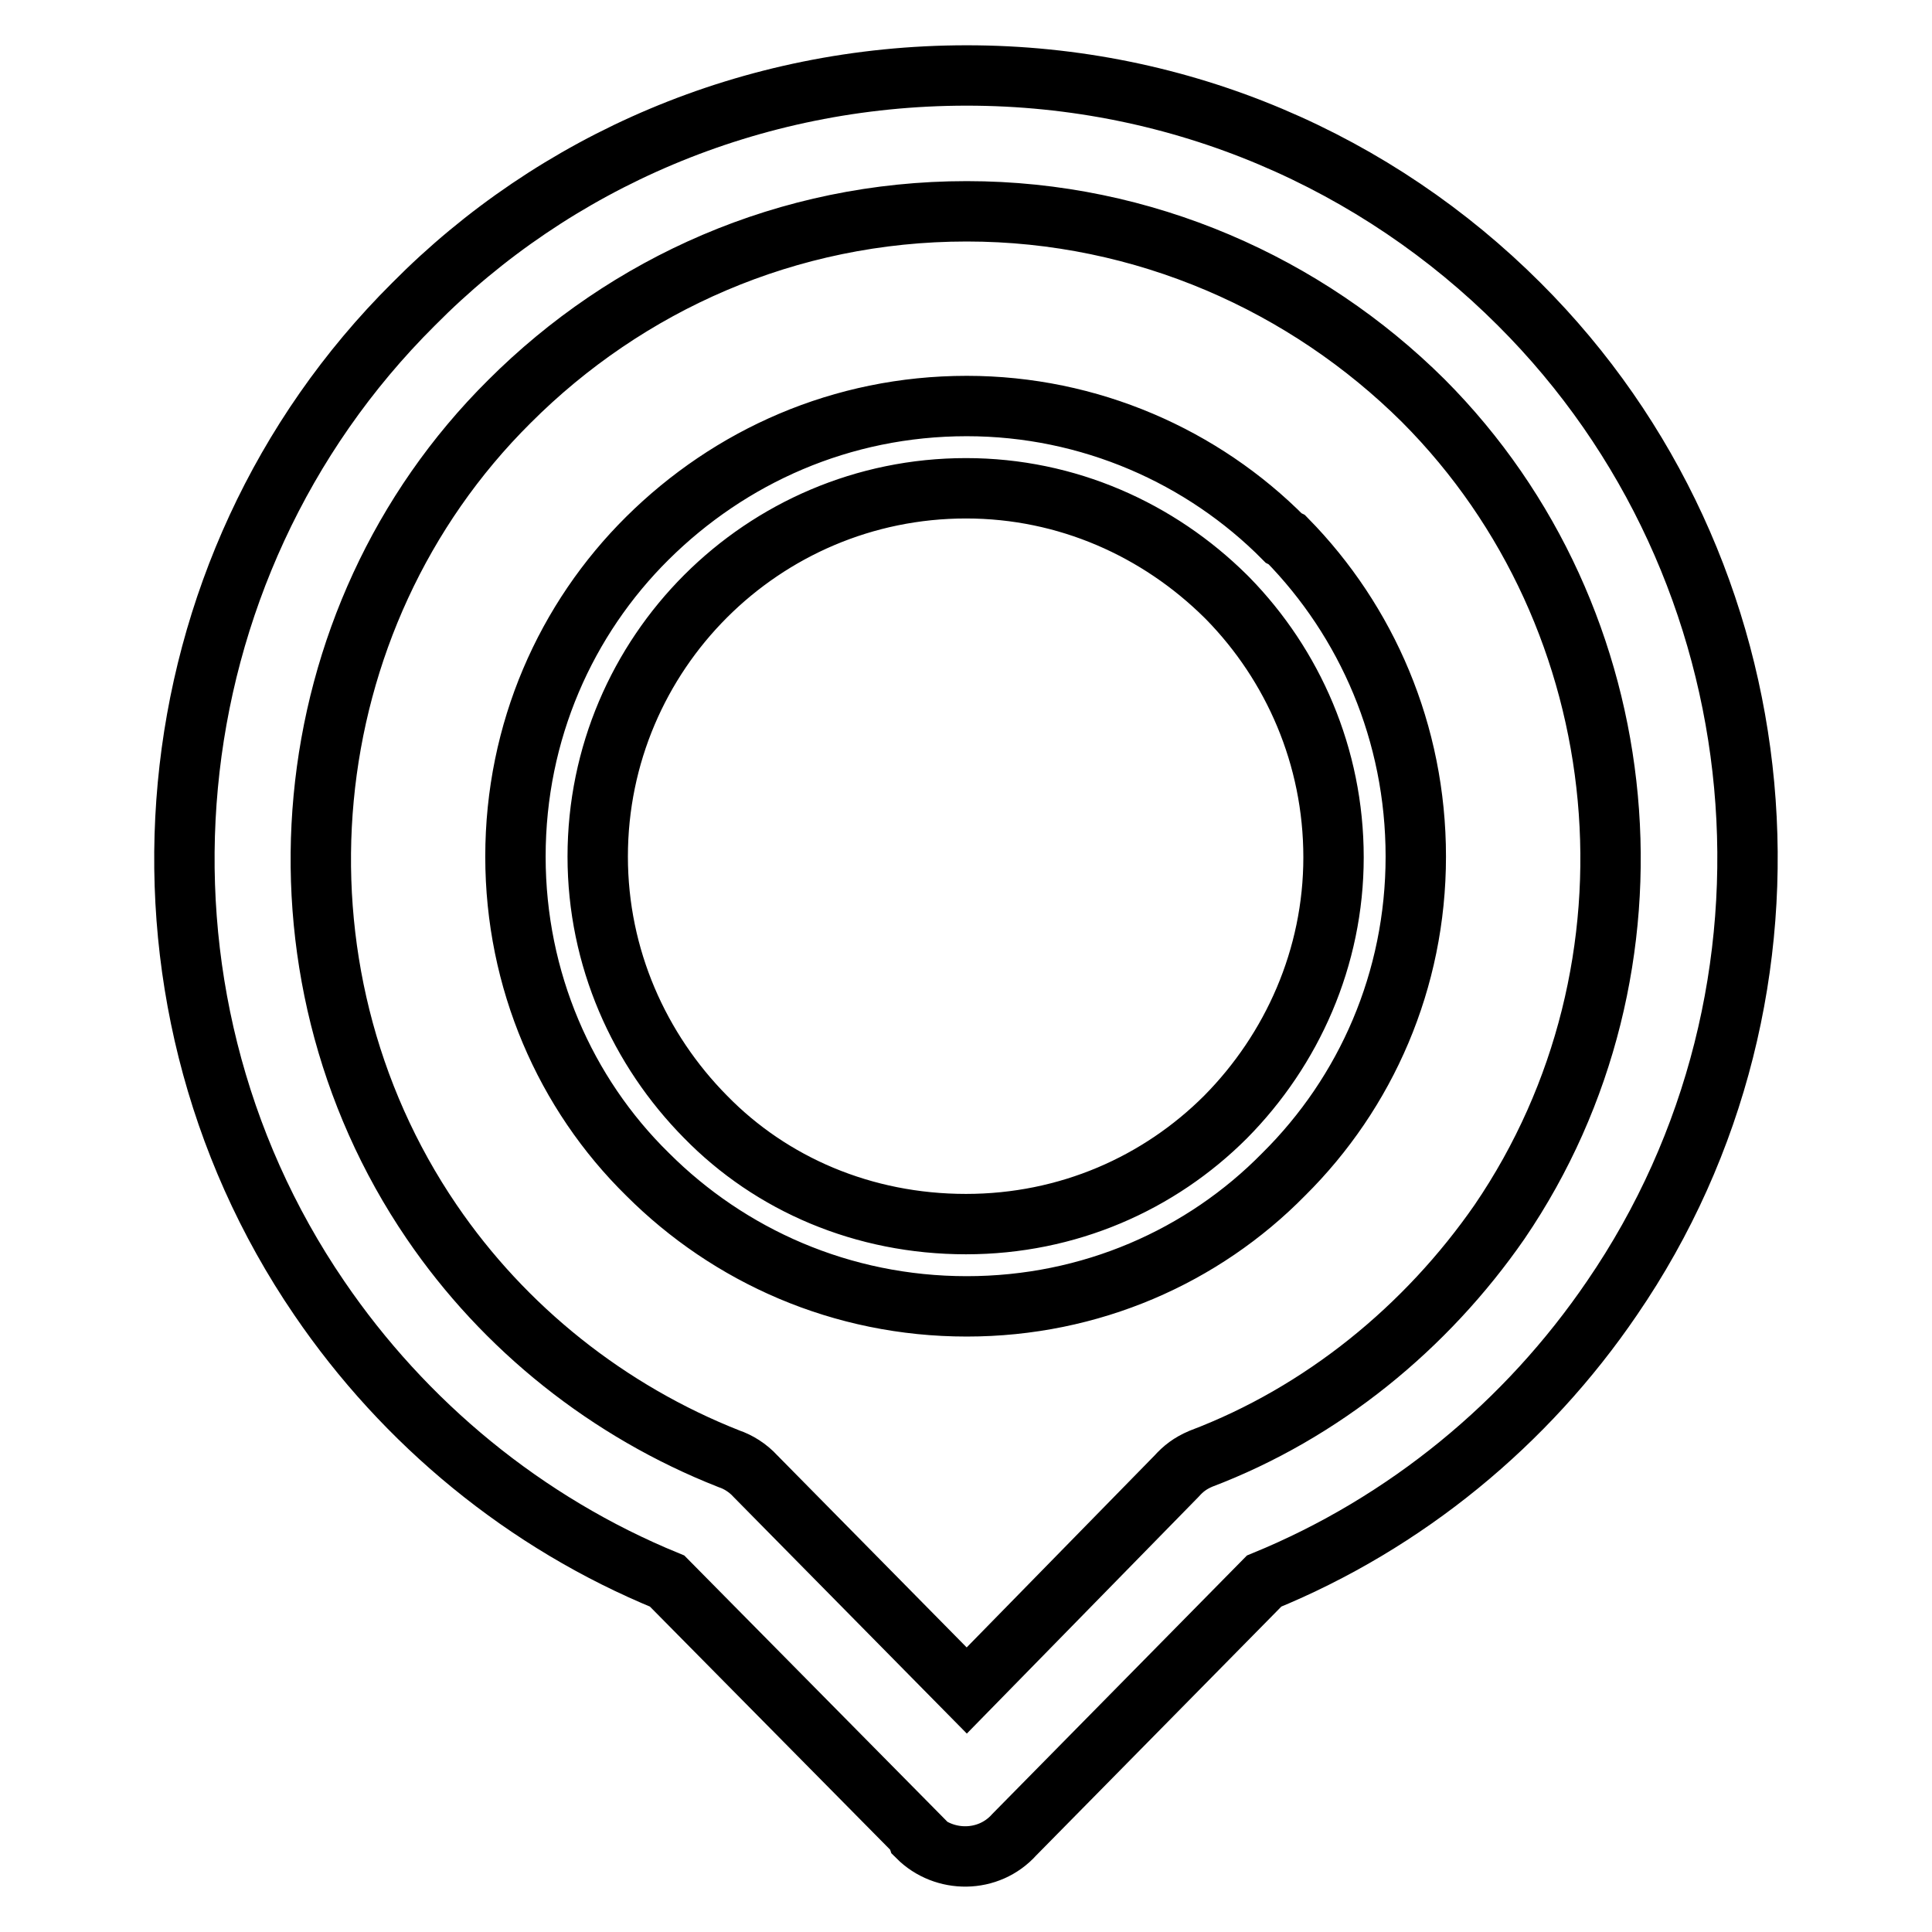 <?xml version="1.0" encoding="utf-8"?>
<!-- Svg Vector Icons : http://www.onlinewebfonts.com/icon -->
<!DOCTYPE svg PUBLIC "-//W3C//DTD SVG 1.1//EN" "http://www.w3.org/Graphics/SVG/1.1/DTD/svg11.dtd">
<svg version="1.1" xmlns="http://www.w3.org/2000/svg" xmlns:xlink="http://www.w3.org/1999/xlink" x="0px" y="0px" viewBox="0 0 256 256" enable-background="new 0 0 256 256" xml:space="preserve">
<g> <path stroke-width="8" fill-opacity="0" stroke="#000000"  d="M201.3,40.3C182.5,21.5,156.6,10,128.1,10c-28.7,0-54.7,11.5-73.3,30.3C19.5,75.4,14.5,131.3,42.3,172 c11.3,16.6,27.3,29.8,46.1,37.5l33.1,33.5v0.1l0.1,0.3c3.5,3.5,9.4,3.5,12.8-0.3l33.1-33.6c18.8-7.7,34.8-20.9,46.1-37.5 C241.5,131.3,236.5,75.4,201.3,40.3L201.3,40.3z M198.7,161.9L198.7,161.9c-9.7,14-23.5,25.3-39.6,31.4c-1.4,0.6-2.3,1.3-3.2,2.3 L128.1,224l-28-28.4c-1-1.1-2.3-1.9-3.5-2.3c-16-6.3-29.8-17.3-39.4-31.4C34.3,128.3,38.5,82,67.5,53.2C83,37.7,104.3,28,128.1,28 c23.5,0,45,9.7,60.5,25.1C217.4,82,221.6,128.3,198.7,161.9L198.7,161.9z M170.1,71.3L170.1,71.3c-10.7-10.8-25.7-17.5-42-17.5 c-16.6,0-31.4,6.7-42.3,17.5C75,82,68.3,96.9,68.3,113.5c0,16.4,6.6,31.4,17.5,42.1c10.8,10.8,25.7,17.5,42.3,17.5 c16.4,0,31.3-6.6,42-17.5c10.9-10.8,17.5-25.7,17.5-42.1c0-16.4-6.5-31.2-17.1-42L170.1,71.3L170.1,71.3z M162.4,148L162.4,148 c-8.8,8.8-20.9,14.2-34.4,14.2c-13.6,0-25.8-5.3-34.5-14.2c-8.8-8.9-14.3-21.1-14.3-34.5c0-13.5,5.5-25.7,14.3-34.5 c8.8-8.8,21-14.3,34.5-14.3c13.4,0,25.5,5.5,34.4,14.3l0.3,0.3c8.6,8.8,14,20.9,14,34.3C176.7,126.9,171.2,139.1,162.4,148 L162.4,148z"/></g>
</svg>